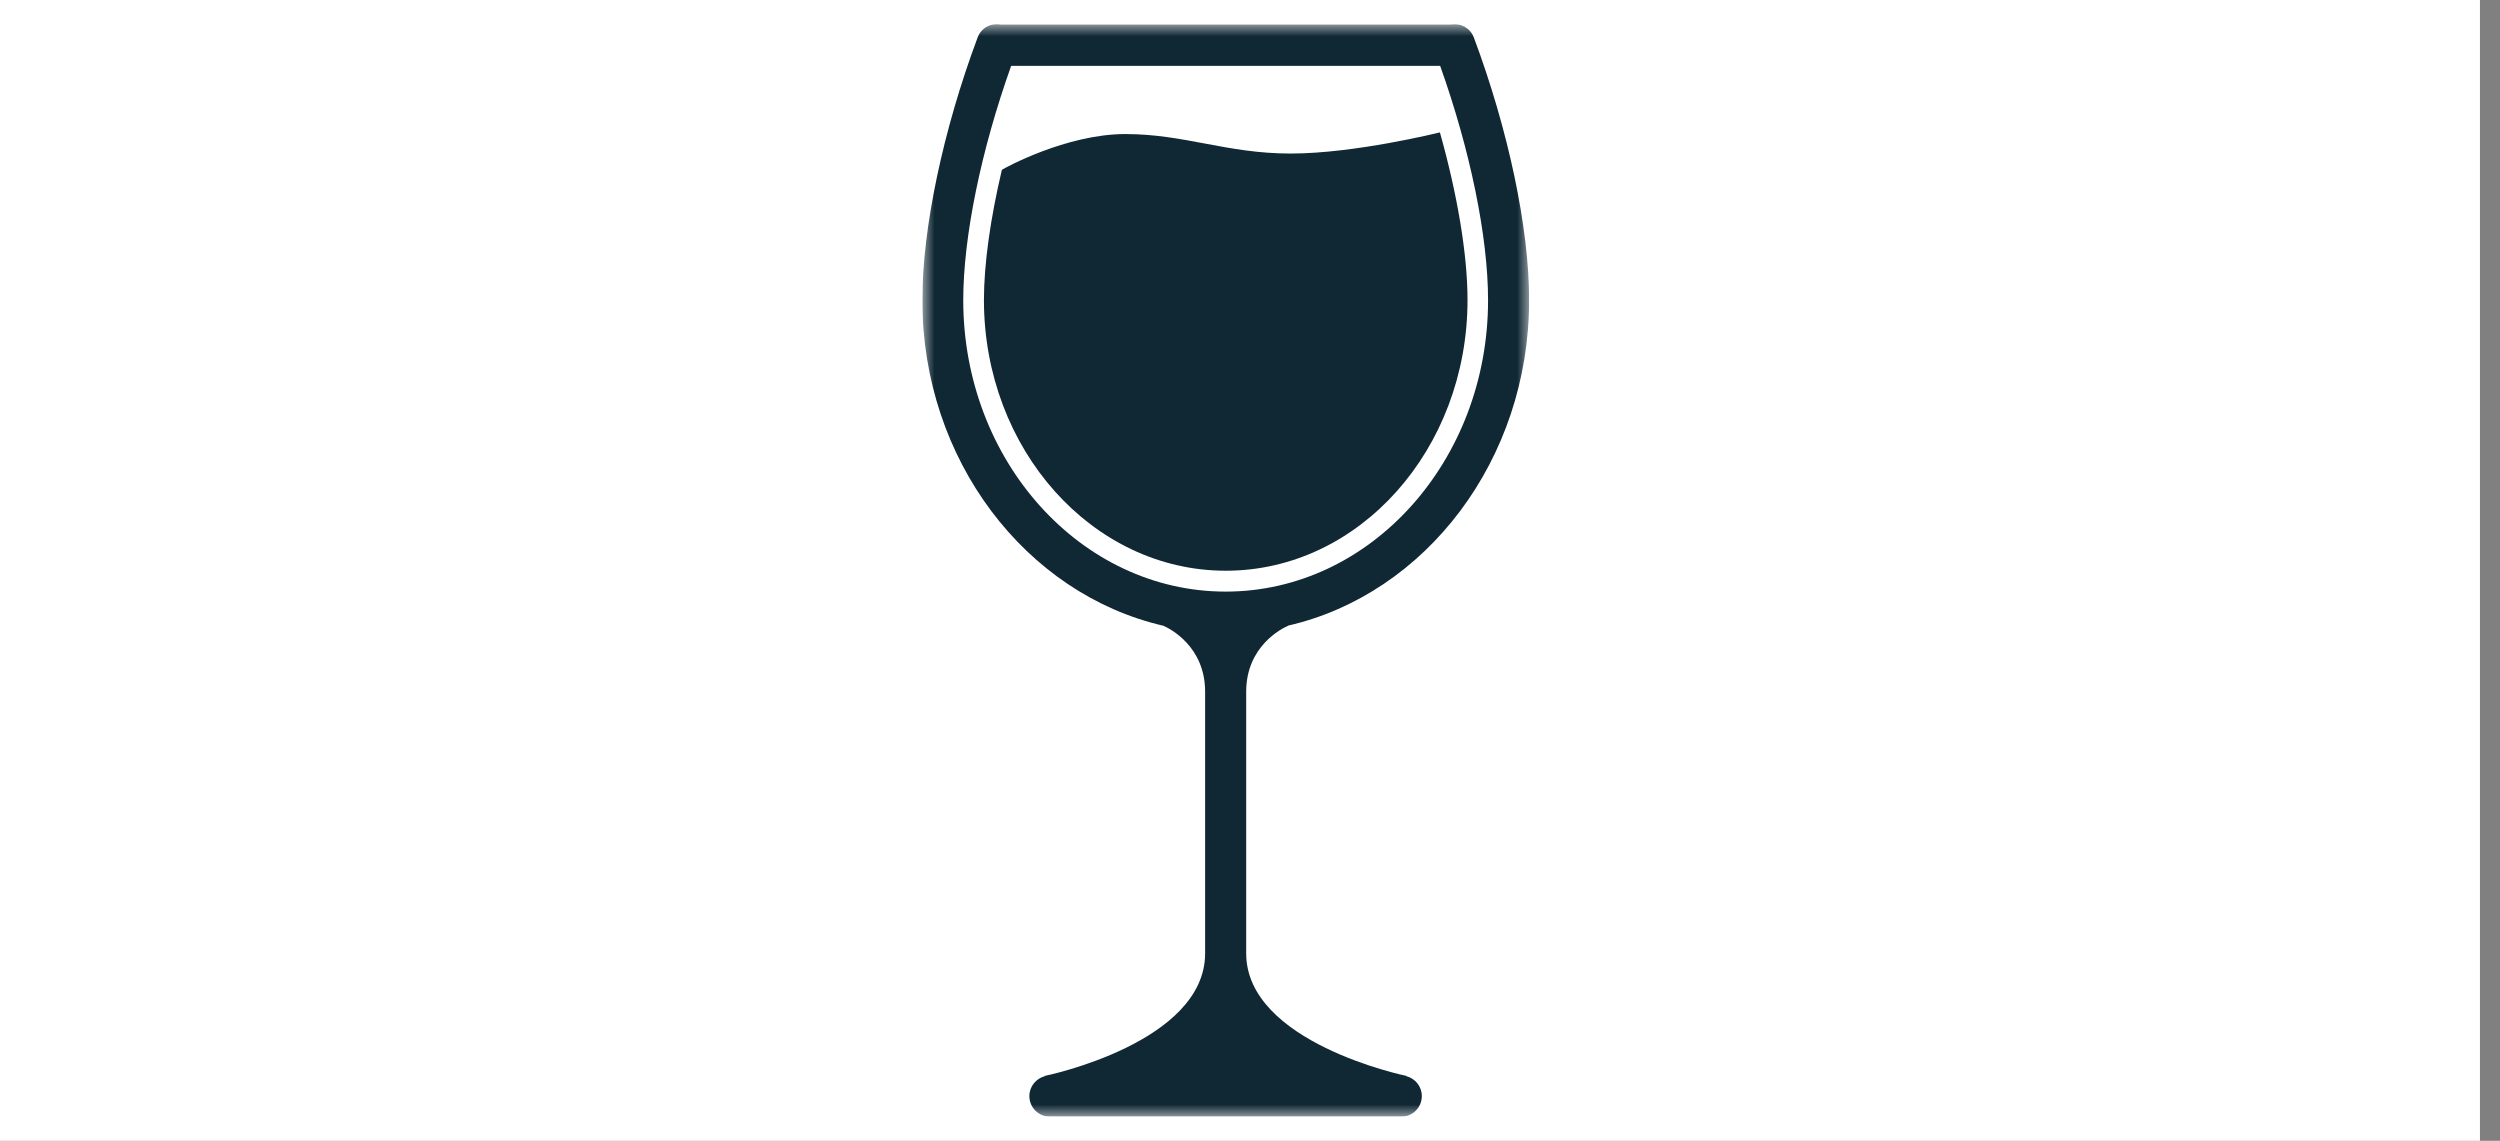 <svg width="103" height="47" viewBox="0 0 103 47" fill="none" xmlns="http://www.w3.org/2000/svg">
<rect x="0" y="0" width="103" height="47" fill="#808080" stroke="none"/>
<rect width="102.174" height="47" fill="white"/>
<g clip-path="url(#clip0_313_41)">
<mask id="mask0_313_41" style="mask-type:luminance" maskUnits="userSpaceOnUse" x="38" y="1" width="25" height="45">
<path d="M63 1H38V46H63V1Z" fill="white"/>
</mask>
<g mask="url(#mask0_313_41)">
<path d="M59.323 5.455C59.272 5.467 55.81 6.326 53.176 6.326C50.542 6.326 48.805 5.523 46.364 5.523C43.922 5.523 41.356 6.937 41.277 6.999C40.809 8.983 40.538 10.866 40.538 12.359C40.538 18.51 45.004 23.514 50.503 23.514C56.001 23.514 60.462 18.51 60.462 12.359C60.462 10.476 60.039 7.988 59.323 5.45V5.455Z" fill="#102834"/>
<path d="M53.069 25.776C58.731 24.475 63 18.957 63 12.364C63 9.402 62.148 5.359 60.722 1.543C60.575 1.153 60.175 0.938 59.78 1.006H41.22C40.825 0.932 40.425 1.153 40.278 1.543C38.852 5.365 38 9.407 38 12.37C38 18.957 42.269 24.475 47.931 25.781C48.191 25.895 49.651 26.624 49.651 28.501V39.277C49.651 42.958 43.115 44.315 43.047 44.326V44.338C42.686 44.434 42.41 44.762 42.41 45.158C42.41 45.627 42.788 46.006 43.256 46.006H57.733C58.201 46.006 58.579 45.627 58.579 45.158C58.579 44.762 58.308 44.434 57.941 44.338V44.326C57.879 44.315 51.343 42.953 51.343 39.277V28.501C51.343 26.624 52.809 25.895 53.069 25.781V25.776ZM50.497 24.374C44.536 24.374 39.686 18.991 39.686 12.37C39.686 9.747 40.425 6.173 41.66 2.713H59.334C60.569 6.173 61.308 9.747 61.308 12.37C61.308 18.991 56.458 24.374 50.497 24.374Z" fill="#102834"/>
</g>
</g>
<defs>
<clipPath id="clip0_313_41">
<rect width="25" height="45" fill="white" transform="translate(38 1)"/>
</clipPath>
</defs>
</svg>
